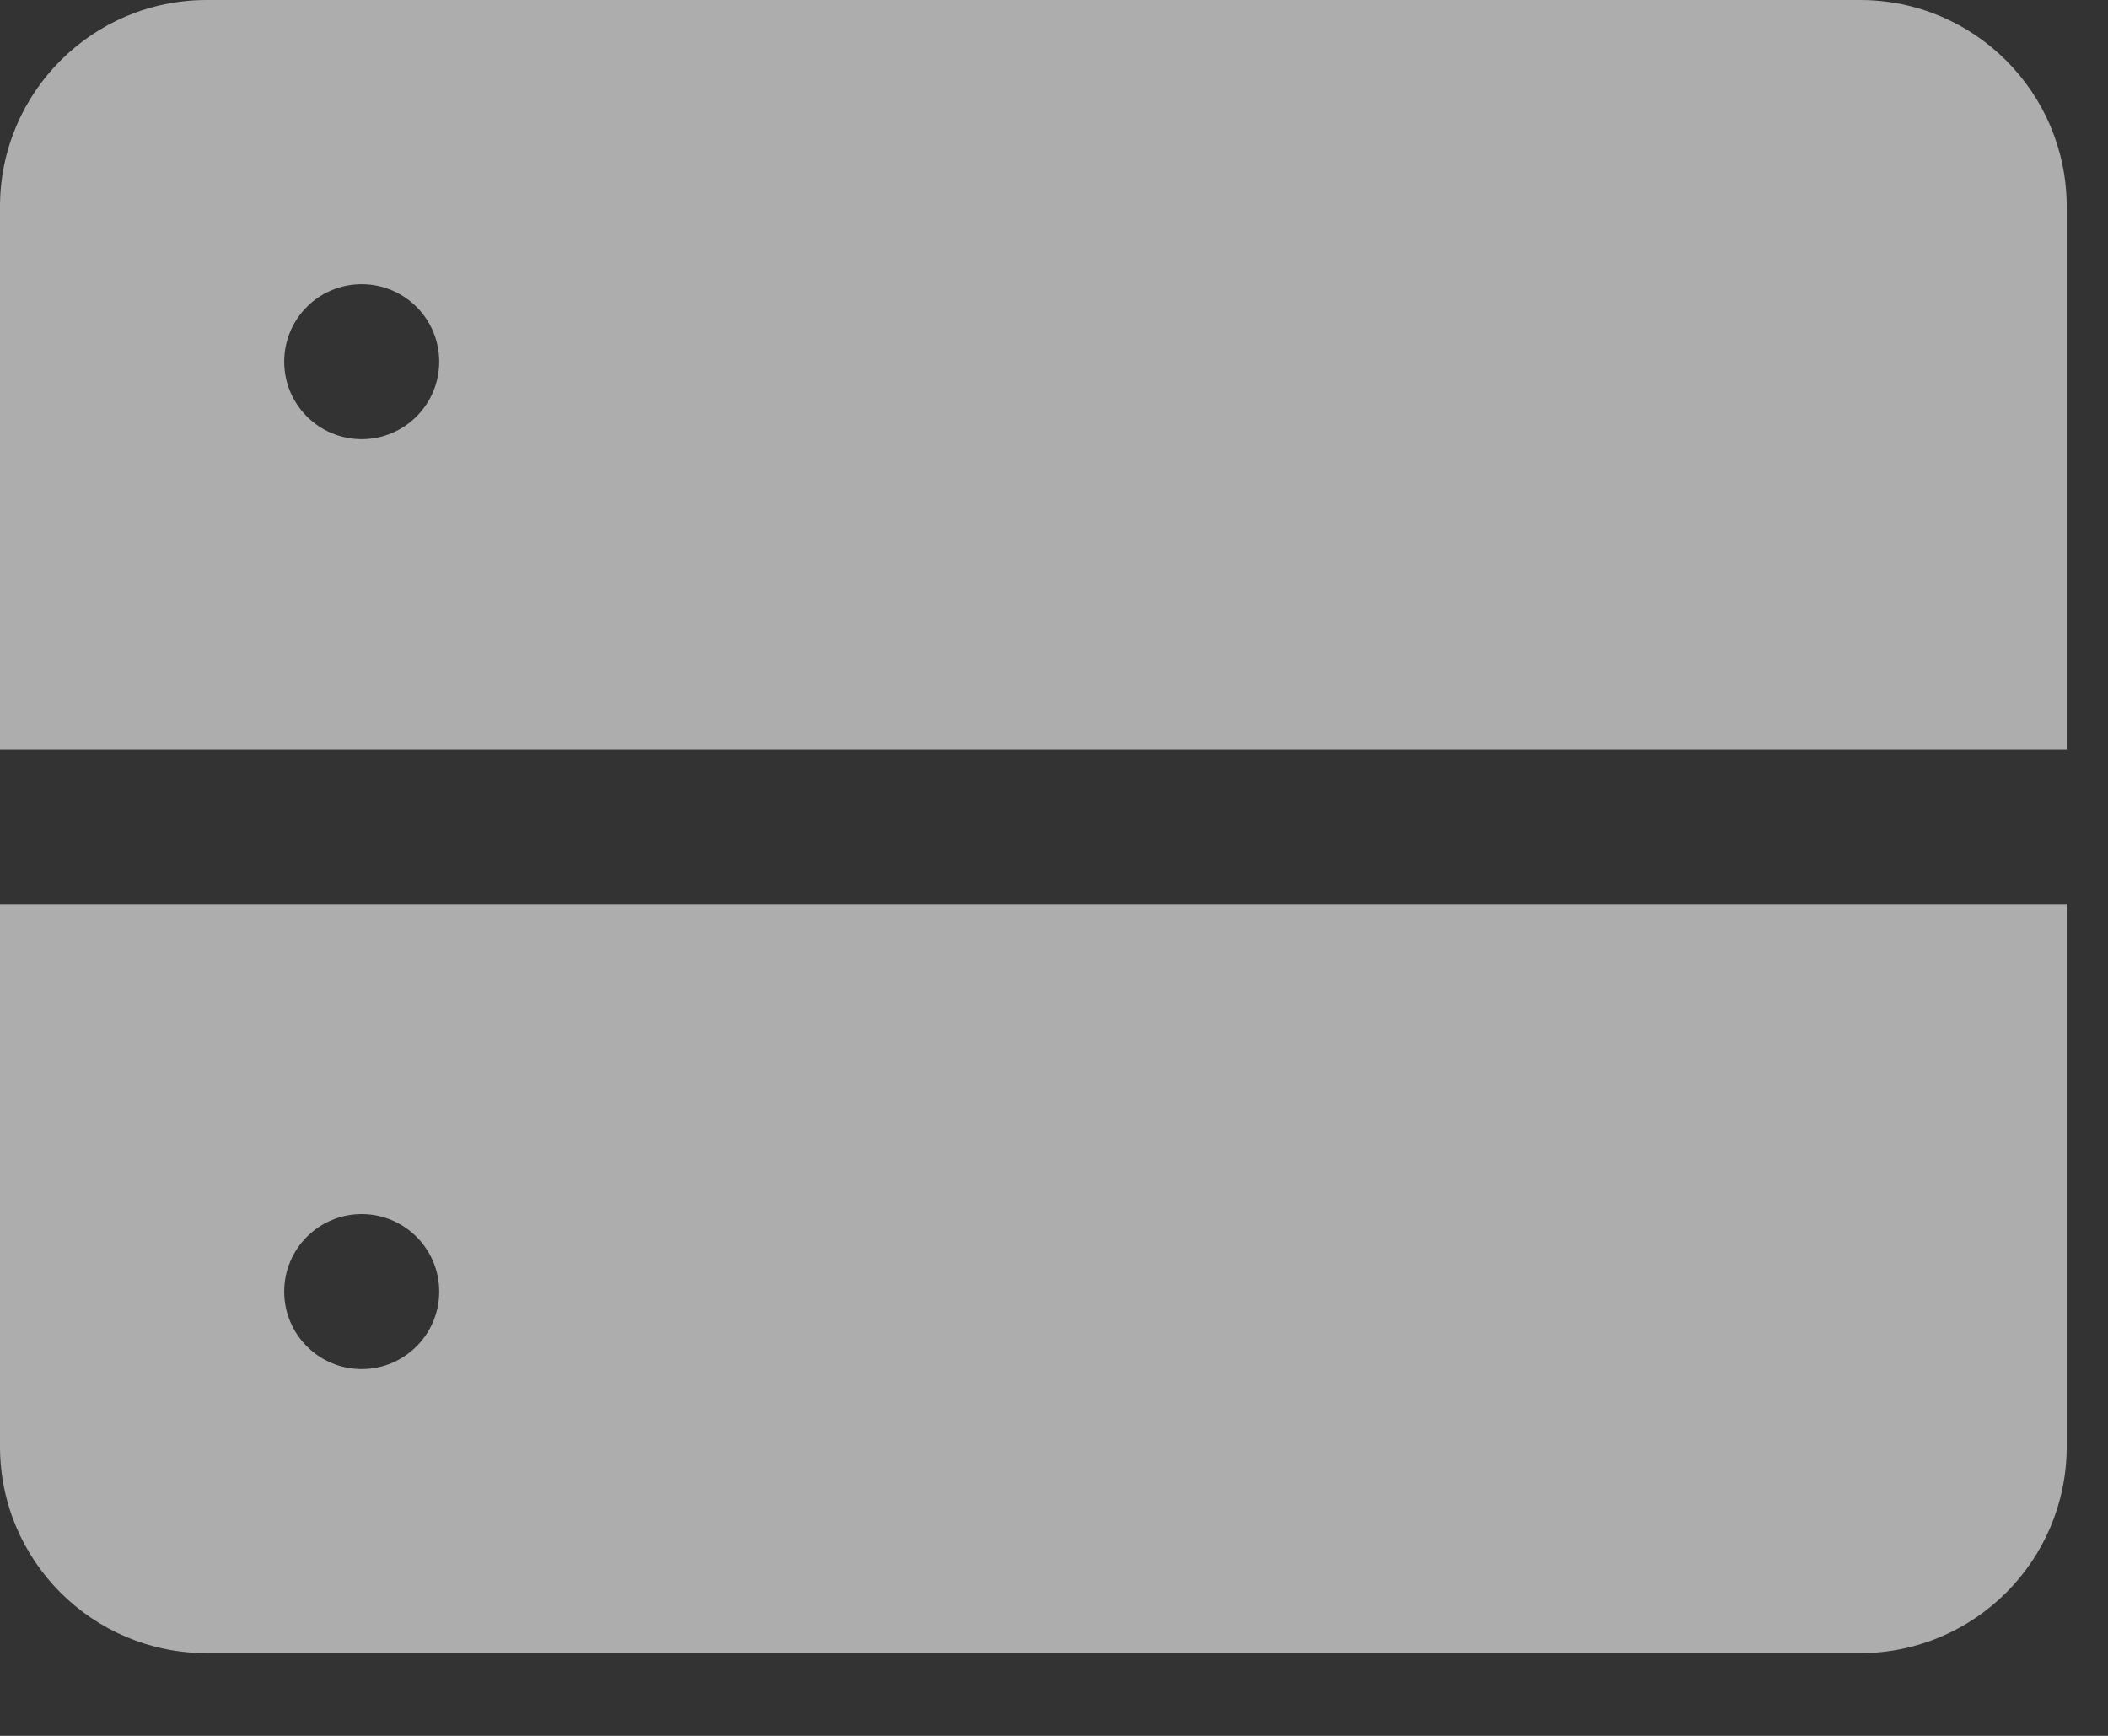 <?xml version="1.0" encoding="utf-8"?>
<svg xmlns="http://www.w3.org/2000/svg" fill="none" height="100%" overflow="visible" preserveAspectRatio="none" style="display: block;" viewBox="0 0 17 14" width="100%">
<rect x="0" y="0" width="17" height="14" fill="#333333" stroke="none"/>
<g id="vector">
<path clip-rule="evenodd" d="M0 1.667C0 0.746 0.746 0 1.667 0H15C15.921 0 16.667 0.746 16.667 1.667V6.042H0V1.667ZM3.542 2.917C3.542 3.262 3.262 3.542 2.917 3.542C2.571 3.542 2.292 3.262 2.292 2.917C2.292 2.571 2.571 2.292 2.917 2.292C3.262 2.292 3.542 2.571 3.542 2.917Z" fill="white" fill-opacity="0.6" fill-rule="evenodd"/>
<path clip-rule="evenodd" d="M0 7.292H16.667V11.667C16.667 12.587 15.921 13.333 15 13.333H1.667C0.746 13.333 0 12.587 0 11.667V7.292ZM3.542 10.417C3.542 10.762 3.262 11.042 2.917 11.042C2.571 11.042 2.292 10.762 2.292 10.417C2.292 10.072 2.571 9.792 2.917 9.792C3.262 9.792 3.542 10.072 3.542 10.417Z" fill="white" fill-opacity="0.6" fill-rule="evenodd"/>
</g>
</svg>